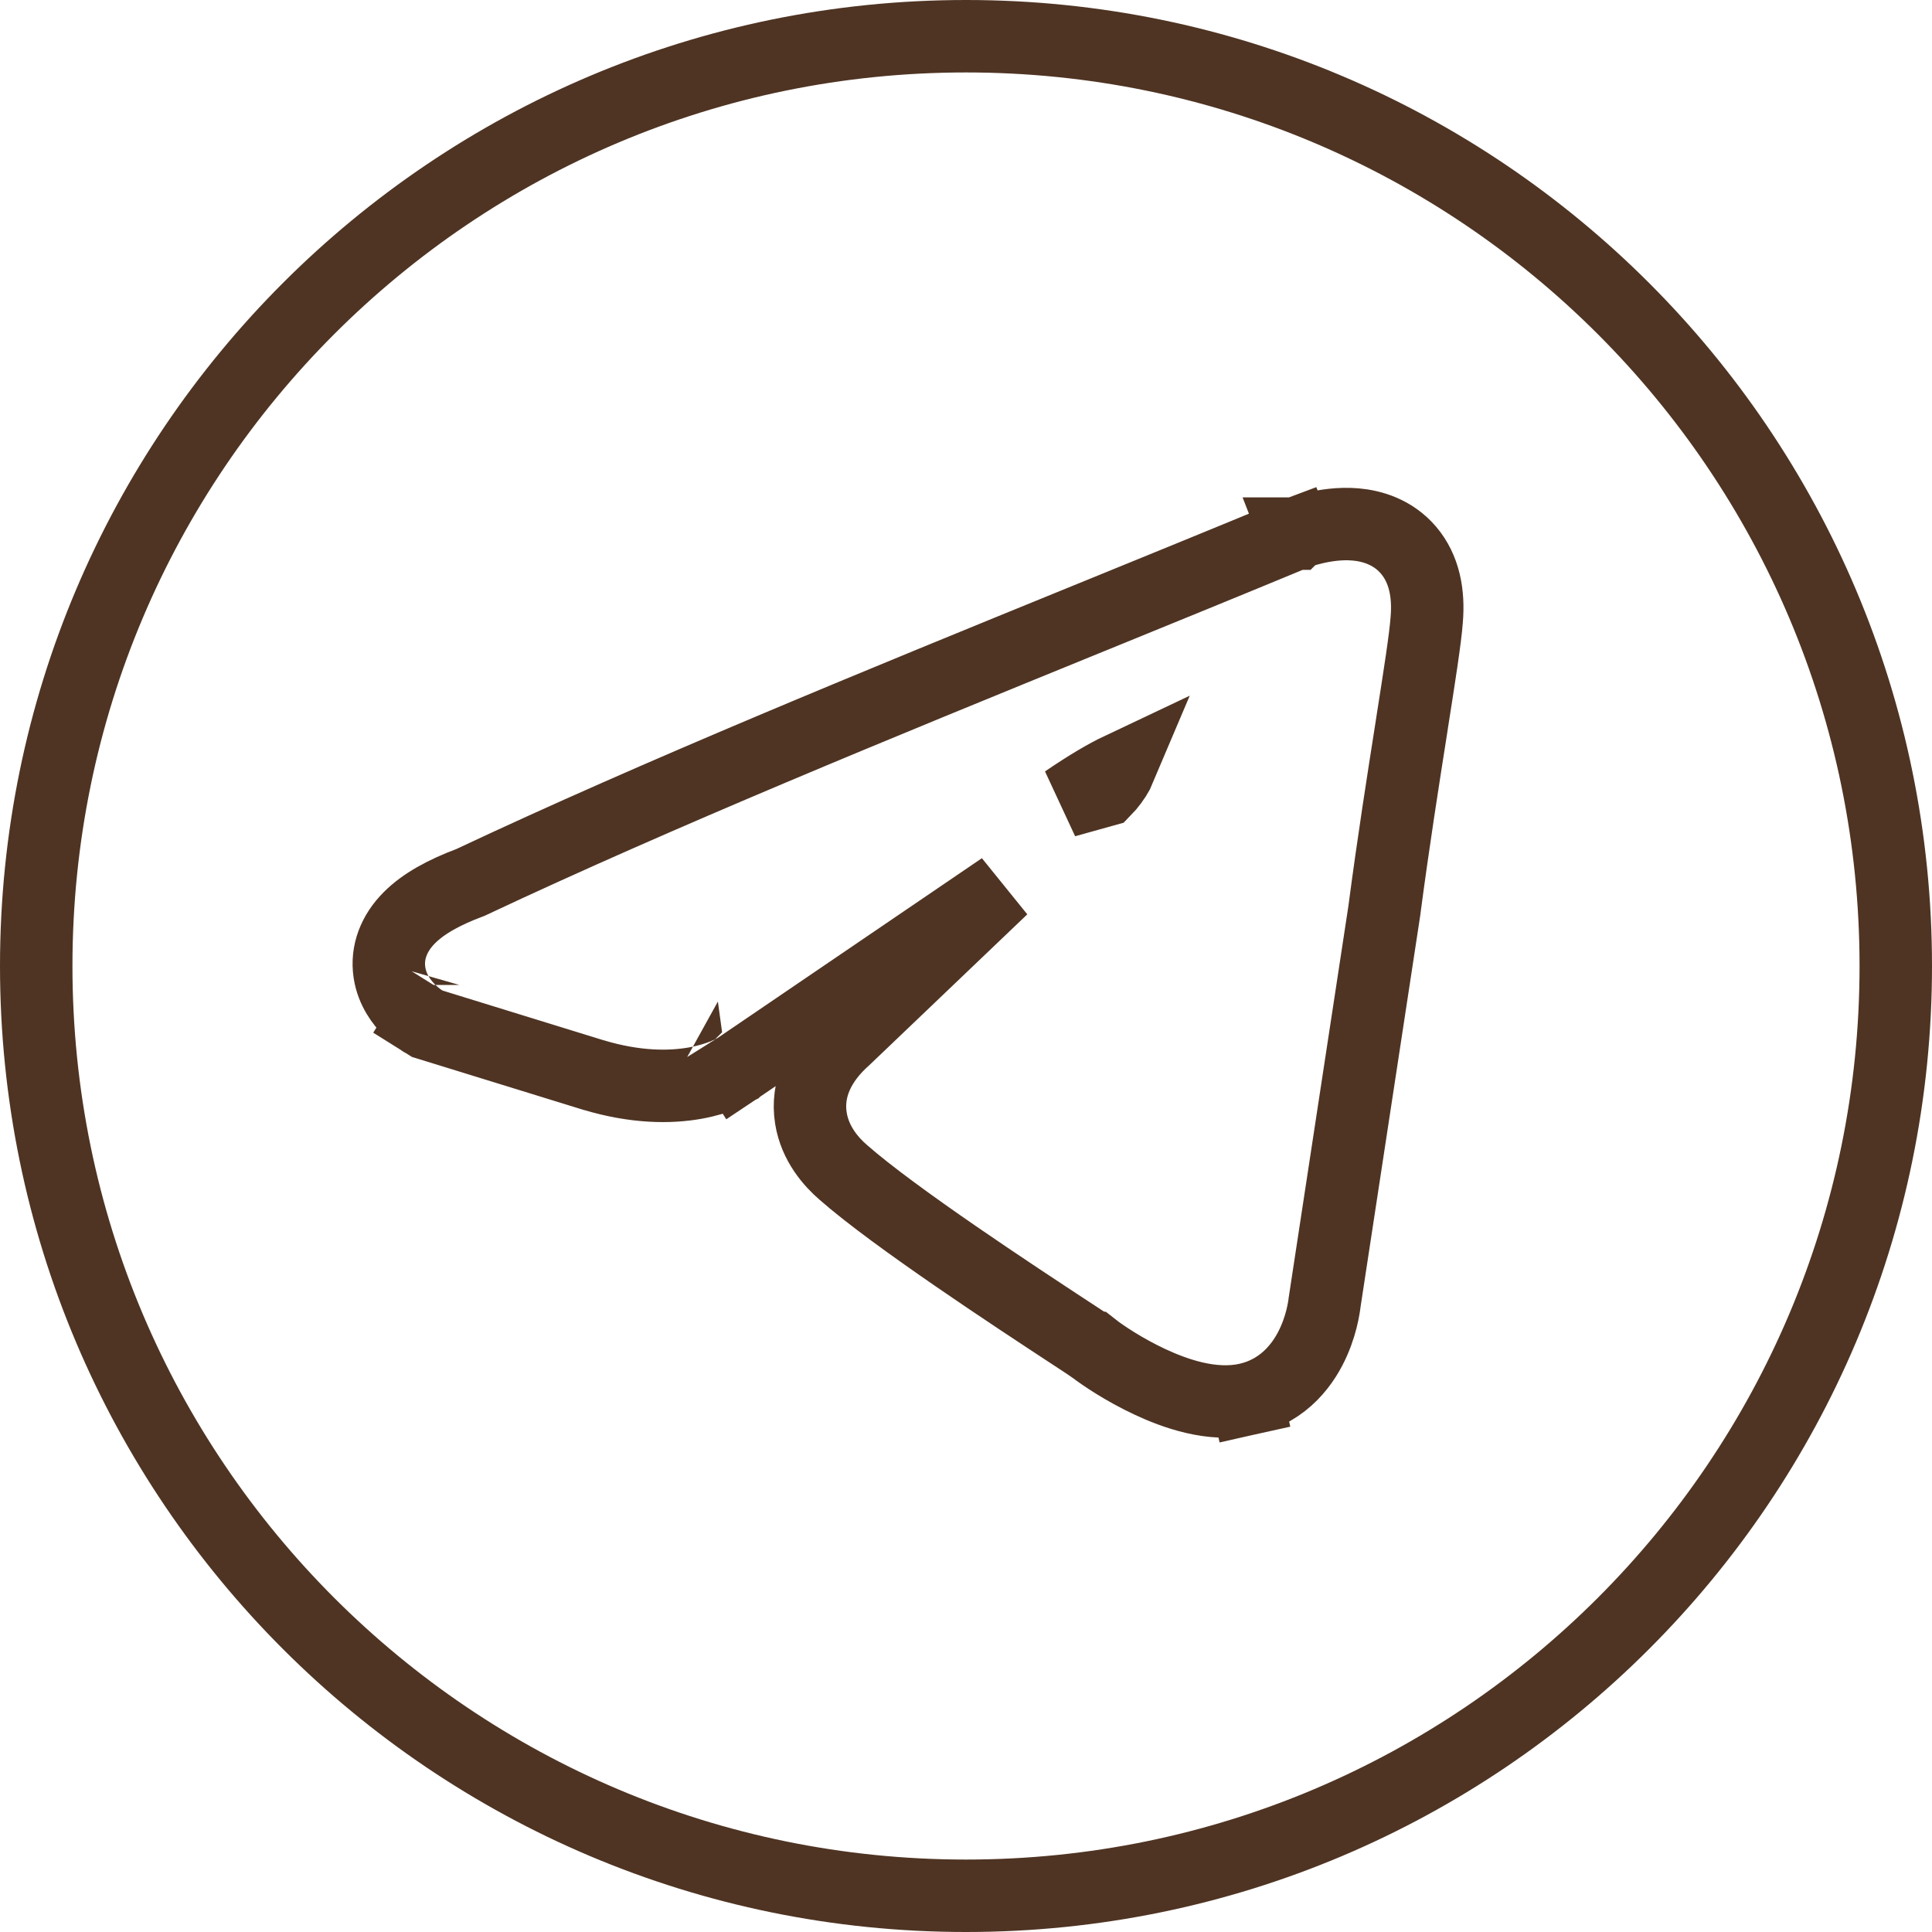 <?xml version="1.0" encoding="UTF-8"?> <svg xmlns="http://www.w3.org/2000/svg" width="40" height="40" viewBox="0 0 40 40" fill="none"> <g clip-path="url(#clip0_1241_13)"> <path d="M27.095 11.747L26.823 11.048L26.815 11.051L26.808 11.054C25.447 11.618 24.042 12.191 22.62 12.771L22.613 12.774L22.602 12.778C18.206 14.571 13.64 16.434 9.742 18.269C9.187 18.476 8.762 18.712 8.476 19C8.158 19.318 7.999 19.718 8.064 20.139C8.121 20.508 8.332 20.766 8.463 20.899C8.535 20.973 8.603 21.029 8.654 21.068C8.68 21.088 8.703 21.105 8.721 21.117C8.73 21.123 8.738 21.128 8.744 21.133L8.753 21.138L8.757 21.141L8.759 21.142L8.76 21.142C8.76 21.143 8.761 21.143 9.159 20.507L8.761 21.143L8.844 21.195L8.938 21.224L12.278 22.255L12.278 22.255L12.283 22.256C13.167 22.522 13.877 22.516 14.391 22.425C14.646 22.379 14.847 22.314 14.993 22.255C15.066 22.225 15.125 22.197 15.169 22.174C15.192 22.162 15.211 22.152 15.226 22.143L15.247 22.131L15.255 22.126L15.258 22.124L15.26 22.123L15.261 22.122C15.261 22.122 15.262 22.122 14.863 21.486L15.262 22.122L15.274 22.114L15.285 22.107L20.751 18.388L17.491 21.501C16.953 21.978 16.693 22.549 16.789 23.15C16.874 23.686 17.217 24.063 17.454 24.268C18.516 25.204 21.041 26.86 22.127 27.573L22.158 27.593L22.158 27.593C22.301 27.687 22.418 27.764 22.505 27.821C22.584 27.874 22.622 27.9 22.632 27.907C22.633 27.907 22.633 27.907 22.633 27.907C22.818 28.053 23.269 28.357 23.802 28.607C24.315 28.847 25.094 29.131 25.819 28.969L25.656 28.237L25.819 28.969C26.612 28.792 27.015 28.195 27.203 27.765C27.3 27.545 27.356 27.338 27.387 27.189C27.403 27.113 27.413 27.049 27.42 27.002C27.424 26.978 27.426 26.958 27.428 26.943L27.428 26.941L28.659 18.868L28.66 18.861L28.661 18.853C28.844 17.459 29.055 16.118 29.225 15.039L29.235 14.971C29.386 14.011 29.51 13.222 29.538 12.837C29.586 12.284 29.488 11.776 29.163 11.392C28.837 11.009 28.4 10.887 28.066 10.858C27.733 10.829 27.419 10.883 27.21 10.932C27.101 10.957 27.009 10.985 26.943 11.006C26.91 11.017 26.882 11.026 26.862 11.034L26.837 11.043L26.828 11.046L26.825 11.047L26.824 11.048L26.823 11.048C26.823 11.048 26.823 11.048 27.095 11.747ZM22.058 16.591C22.535 16.266 22.903 16.051 23.18 15.92C23.172 15.939 23.161 15.963 23.146 15.991C23.079 16.117 22.971 16.261 22.869 16.365L22.058 16.591ZM39.25 20C39.25 30.631 30.631 39.25 20 39.25C9.369 39.25 0.75 30.631 0.75 20C0.75 9.369 9.369 0.75 20 0.75C30.631 0.75 39.25 9.369 39.25 20Z" stroke="#4F3423" stroke-width="1.5"></path> </g> <defs> <clipPath id="clip0_1241_13"> <rect width="40" height="40" fill="white"></rect> </clipPath> </defs> </svg> 